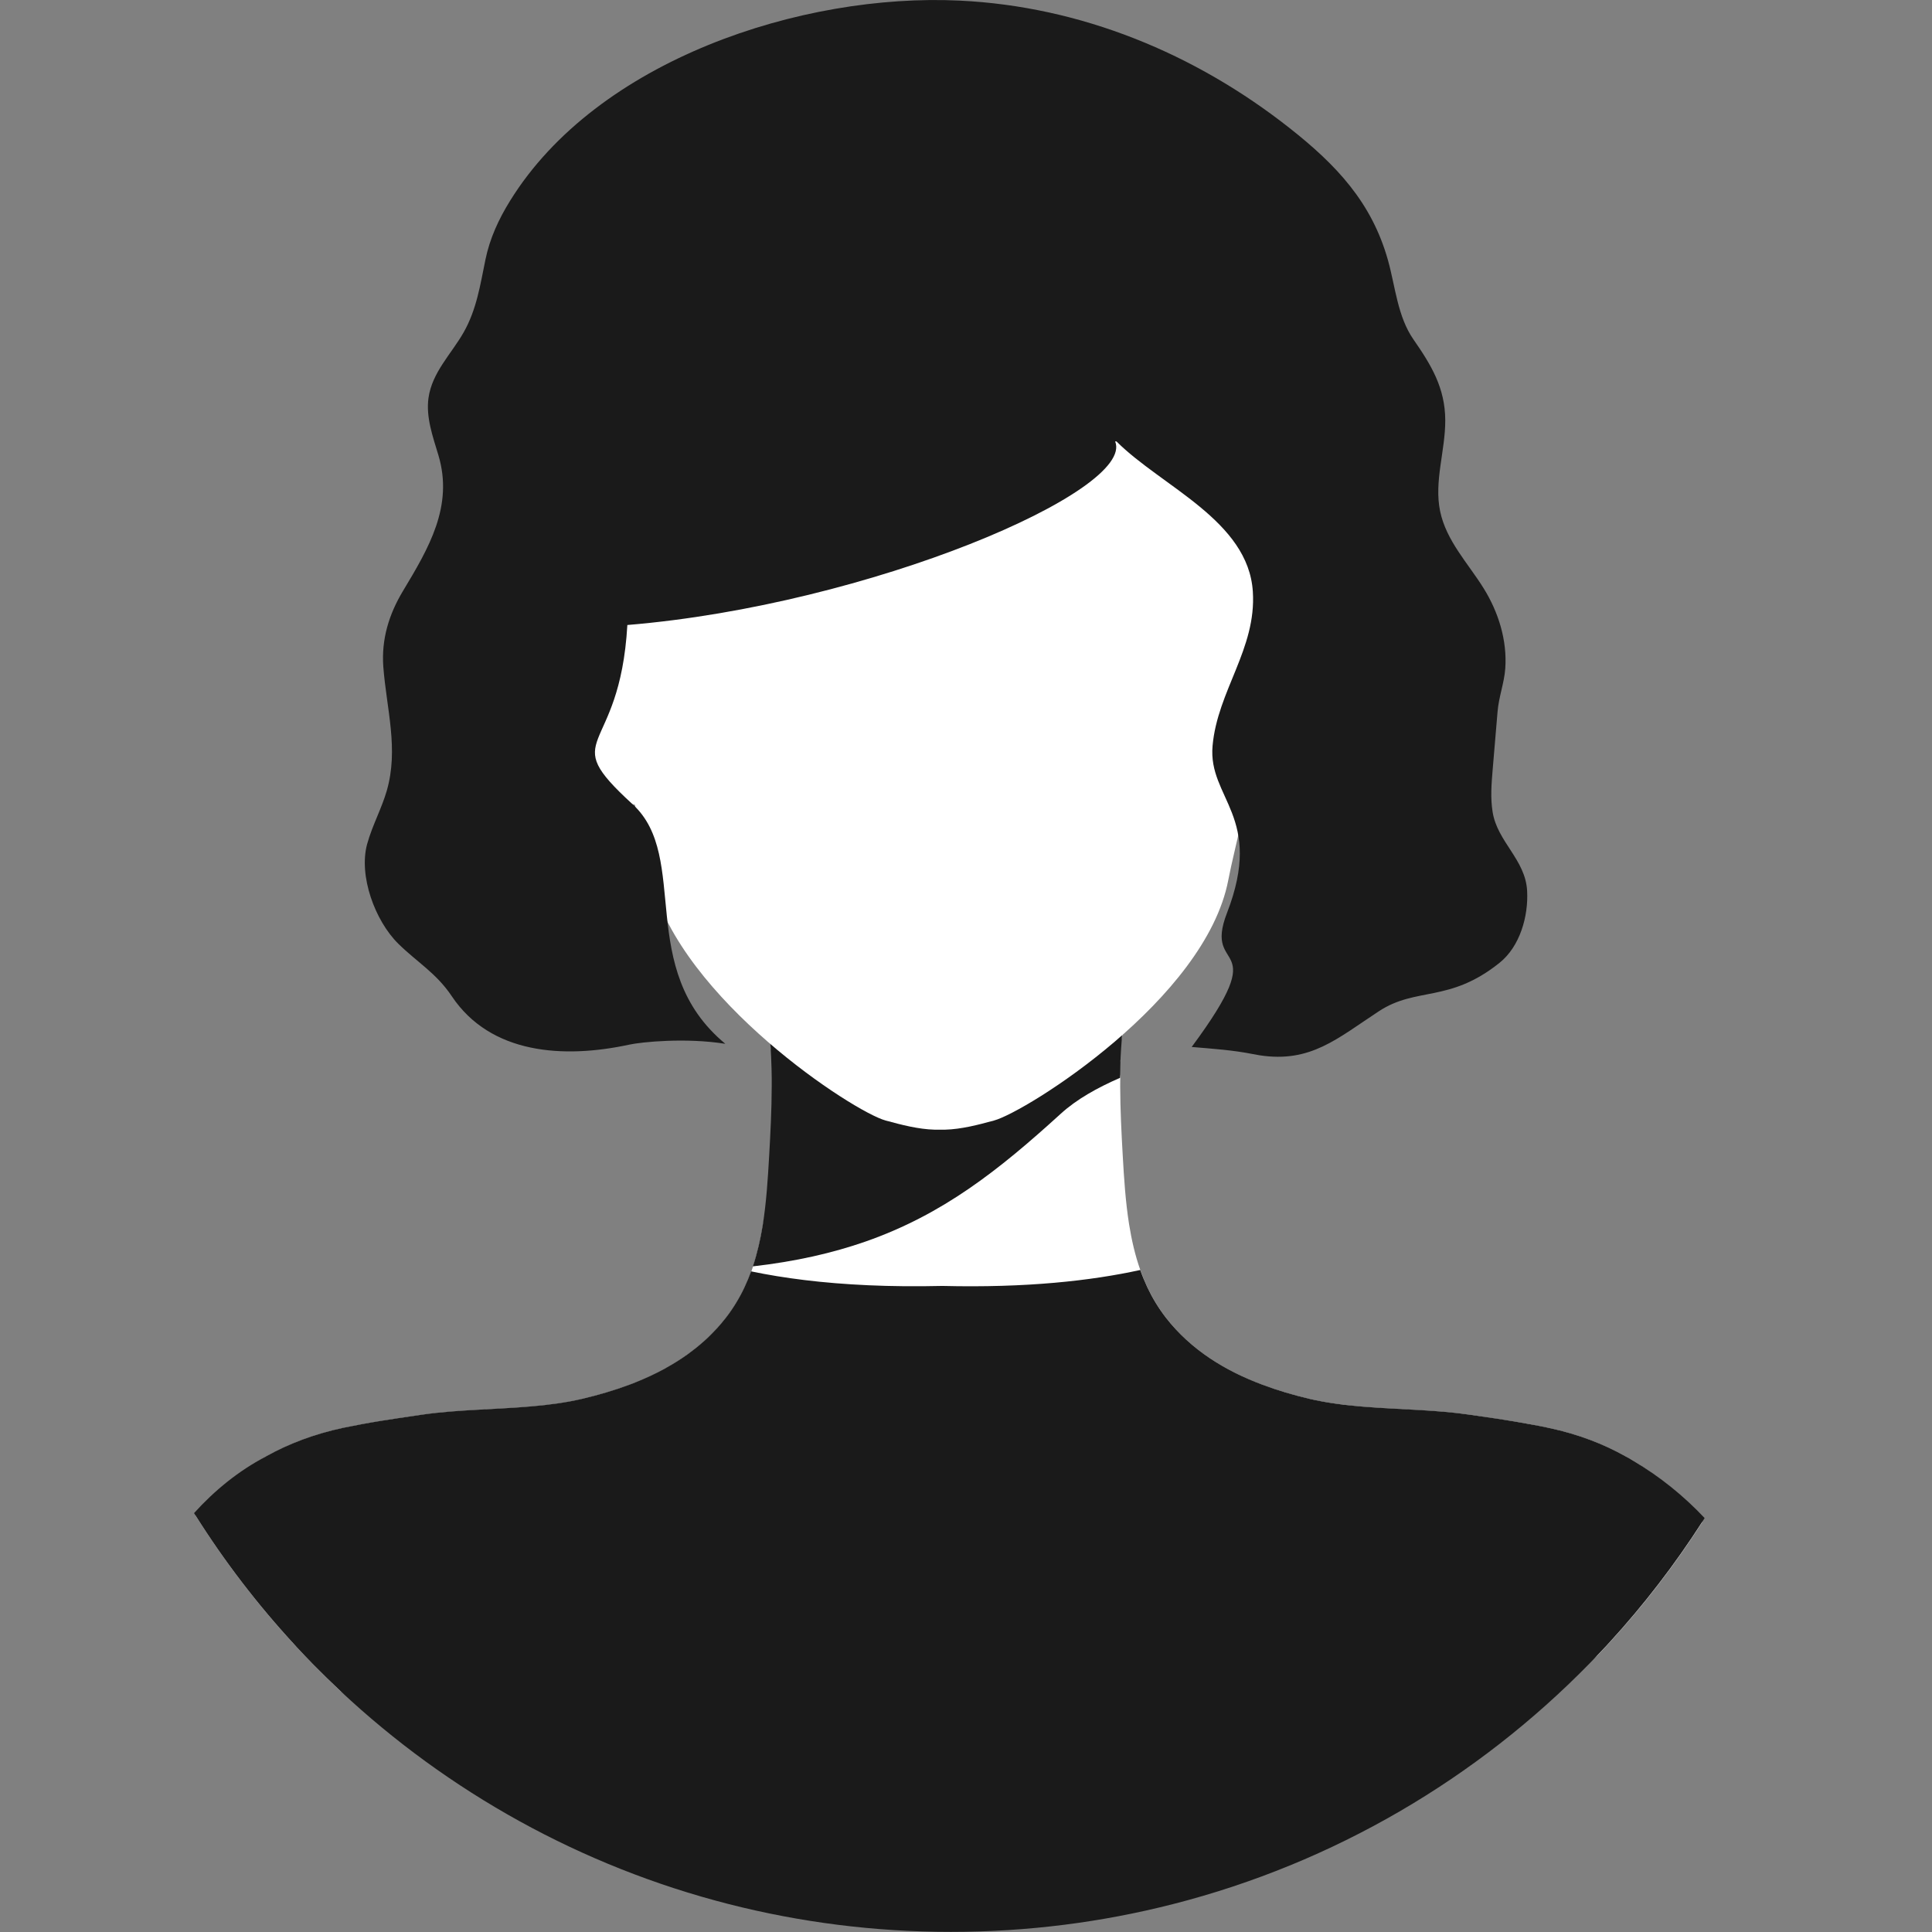 <svg width="32" height="32" viewBox="0 0 32 32" fill="none" xmlns="http://www.w3.org/2000/svg">
    <rect x="0" y="0" width="32" height="32" fill="#808080" stroke="none"/>
    <path d="M3.237 25.098C3.72 25.867 4.274 26.588 4.888 27.253C4.899 27.266 4.911 27.279 4.923 27.291C5.012 27.387 5.102 27.481 5.193 27.574C5.34 27.724 5.489 27.87 5.642 28.013C7.333 29.196 9.245 30.088 11.305 30.615C12.695 30.97 14.152 31.159 15.653 31.159C17.154 31.159 18.61 30.97 20 30.615C22.389 30.004 24.58 28.902 26.457 27.423C26.504 27.373 26.551 27.323 26.598 27.273C26.62 27.25 26.642 27.226 26.663 27.202C27.229 26.585 27.741 25.919 28.195 25.212C27.881 24.814 27.504 24.47 27.056 24.199C27.055 24.198 27.055 24.198 27.053 24.197C27.044 24.191 27.034 24.186 27.024 24.179C27.01 24.171 26.997 24.163 26.984 24.156C26.968 24.147 26.952 24.138 26.936 24.129C26.562 23.919 26.139 23.757 25.662 23.654C25.571 23.635 25.481 23.617 25.39 23.6C25.288 23.581 25.187 23.563 25.085 23.546C24.993 23.531 24.901 23.517 24.809 23.503C24.793 23.501 24.778 23.498 24.762 23.496C24.622 23.474 24.482 23.455 24.344 23.434C24.081 23.396 23.809 23.375 23.534 23.359C23.218 23.34 22.897 23.327 22.581 23.302C22.276 23.276 21.976 23.239 21.689 23.171C21.427 23.11 21.166 23.033 20.914 22.939C20.298 22.708 19.731 22.364 19.314 21.828C19.191 21.67 19.09 21.502 19.007 21.328C18.963 21.233 18.923 21.136 18.888 21.038C18.801 20.793 18.743 20.538 18.701 20.277C18.642 19.902 18.617 19.517 18.596 19.14C18.575 18.768 18.555 18.384 18.554 18C18.554 17.951 18.554 17.901 18.555 17.852C18.555 17.759 18.489 17.7 18.493 17.607L18.561 17.574C18.562 17.552 18.495 17.562 18.496 17.54C18.498 17.494 18.501 17.447 18.504 17.401C18.507 17.354 18.581 17.241 18.588 17.148V17.148C18.591 17.115 18.593 17.08 18.597 17.045C18.614 16.82 18.635 16.573 18.638 16.555L18.288 16.58L15.67 16.766L13.487 16.611L12.771 16.56L12.702 16.555C12.704 16.569 12.717 16.715 12.73 16.883C12.742 17.028 12.756 17.189 12.763 17.296V17.296C12.765 17.325 12.767 17.349 12.768 17.368C12.771 17.413 12.902 17.46 12.904 17.505C12.907 17.57 12.909 17.635 12.911 17.701C12.914 17.802 12.865 17.979 12.865 18.079C12.864 18.464 12.886 18.817 12.865 19.189C12.843 19.572 12.697 19.914 12.636 20.294C12.598 20.527 12.546 20.755 12.473 20.976C12.464 21.004 12.454 21.033 12.444 21.061C12.411 21.151 12.374 21.239 12.334 21.325C12.251 21.501 12.15 21.67 12.026 21.829C12 21.861 11.974 21.894 11.947 21.926C11.909 21.971 11.869 22.014 11.829 22.057C11.815 22.071 11.802 22.084 11.788 22.098C11.774 22.112 11.761 22.126 11.747 22.139C11.732 22.153 11.719 22.166 11.704 22.179C11.69 22.192 11.676 22.205 11.662 22.218C11.648 22.23 11.634 22.242 11.621 22.254C11.604 22.269 11.586 22.284 11.569 22.299C11.556 22.309 11.543 22.319 11.53 22.33C11.514 22.343 11.498 22.355 11.482 22.368C11.452 22.39 11.422 22.413 11.392 22.434C11.284 22.512 11.17 22.584 11.054 22.65C11.04 22.658 11.026 22.665 11.013 22.673C10.976 22.693 10.939 22.712 10.902 22.731C10.885 22.74 10.868 22.748 10.85 22.757C10.841 22.761 10.831 22.766 10.821 22.771C10.805 22.779 10.79 22.786 10.774 22.793C10.697 22.829 10.62 22.863 10.541 22.894C10.522 22.902 10.502 22.909 10.483 22.917C10.464 22.924 10.445 22.932 10.426 22.939C10.173 23.033 9.913 23.109 9.651 23.171C9.379 23.235 9.095 23.272 8.807 23.297C8.511 23.323 8.209 23.336 7.911 23.353C7.6 23.37 7.293 23.391 6.996 23.434C6.861 23.454 6.725 23.474 6.589 23.494C6.585 23.495 6.581 23.495 6.578 23.496C6.491 23.509 6.405 23.523 6.318 23.536C6.212 23.553 6.106 23.572 6 23.591C5.893 23.611 5.786 23.632 5.679 23.654C5.206 23.756 4.787 23.915 4.415 24.122C4.411 24.125 4.407 24.127 4.403 24.129C3.946 24.386 3.561 24.715 3.238 25.098L3.237 25.098Z" fill="white"/>
    <path d="M12.47 20.975C13.181 20.894 13.791 20.754 14.336 20.564C15.613 20.117 16.536 19.388 17.564 18.452C17.835 18.204 18.177 18.016 18.552 17.852C18.553 17.759 18.555 17.666 18.558 17.574V17.574C18.559 17.552 18.56 17.529 18.561 17.507C18.563 17.461 18.566 17.414 18.569 17.368C18.572 17.321 18.578 17.241 18.585 17.148V17.148C18.588 17.115 18.591 17.08 18.594 17.045L18.523 17.048C17.774 17.267 16.99 17.425 16.206 17.457C15.413 17.489 14.401 17.347 13.37 17.071C13.156 17.014 12.941 16.951 12.727 16.883C12.739 17.028 12.752 17.189 12.76 17.295V17.296C12.762 17.325 12.764 17.349 12.765 17.368C12.768 17.412 12.77 17.457 12.772 17.501C12.775 17.567 12.777 17.632 12.779 17.697C12.782 17.798 12.783 17.899 12.782 18C12.781 18.384 12.761 18.768 12.74 19.141C12.718 19.523 12.694 19.913 12.633 20.294C12.595 20.527 12.543 20.755 12.47 20.976L12.47 20.975Z" fill="#1A1A1A"/>
    <path d="M8.914 9.964C8.914 9.96 8.915 9.957 8.915 9.953C8.951 9.669 9.225 9.624 9.417 9.757C9.333 9.532 9.267 9.31 9.216 9.091C8.953 7.977 9.07 6.952 9.139 6.04C9.442 2.026 12.521 0.818 15.803 0.809C19.085 0.818 21.691 2.026 21.994 6.04C22.063 6.952 22.18 7.977 21.917 9.091C21.866 9.31 21.8 9.532 21.716 9.757C21.908 9.624 22.182 9.669 22.218 9.953C22.218 9.957 22.219 9.961 22.219 9.964C22.226 10.032 22.222 10.1 22.21 10.169C22.191 10.29 22.146 10.411 22.105 10.527C22.063 10.643 22.03 10.76 21.998 10.878C21.94 11.092 21.884 11.306 21.83 11.521C21.817 11.575 21.803 11.629 21.789 11.684C21.699 12.044 21.6 12.41 21.399 12.726C21.228 12.995 20.971 13.239 20.655 13.321C20.643 13.324 20.63 13.327 20.618 13.33H20.617C20.611 13.36 20.605 13.391 20.598 13.422C20.596 13.434 20.593 13.446 20.59 13.459L20.587 13.475C20.586 13.481 20.584 13.486 20.584 13.491C20.57 13.558 20.555 13.624 20.541 13.69C20.541 13.692 20.54 13.69 20.538 13.686C20.539 13.693 20.54 13.695 20.541 13.691C20.478 13.987 20.401 14.281 20.344 14.578C19.964 16.553 16.997 18.414 16.465 18.559C16.205 18.63 15.922 18.704 15.652 18.711C15.638 18.711 15.624 18.711 15.611 18.711C15.597 18.711 15.537 18.711 15.523 18.711C15.509 18.711 15.495 18.711 15.481 18.711C15.211 18.704 14.928 18.63 14.668 18.559C14.136 18.414 11.289 16.553 10.789 14.578C10.715 14.284 10.656 13.987 10.592 13.691C10.593 13.695 10.594 13.693 10.595 13.686C10.594 13.69 10.592 13.692 10.592 13.69C10.578 13.624 10.564 13.558 10.55 13.491C10.549 13.486 10.548 13.481 10.546 13.475L10.543 13.459C10.54 13.446 10.538 13.434 10.535 13.422C10.529 13.391 10.522 13.36 10.516 13.33C10.516 13.33 10.516 13.33 10.515 13.33C10.503 13.327 10.491 13.324 10.478 13.321C10.162 13.239 9.905 12.995 9.735 12.726C9.533 12.41 9.435 12.043 9.344 11.684C9.297 11.495 9.015 10.367 8.977 10.397C8.956 10.322 8.935 10.246 8.923 10.169C8.912 10.1 8.907 10.031 8.914 9.964L8.914 9.964Z" fill="white"/>
    <path d="M9.682 9.657C9.681 9.661 9.681 9.665 9.681 9.669C9.683 9.668 9.685 9.667 9.688 9.666C9.688 9.663 9.688 9.661 9.687 9.658C9.687 9.657 9.682 9.656 9.682 9.657Z" fill="#1A1A1A"/>
    <path d="M6.253 13.511C6.309 13.376 6.364 13.241 6.405 13.101C6.607 12.407 6.402 11.741 6.349 11.046C6.315 10.59 6.441 10.176 6.676 9.786C7.102 9.078 7.513 8.383 7.262 7.542C7.169 7.231 7.053 6.913 7.097 6.592C7.157 6.165 7.477 5.862 7.681 5.502C7.894 5.126 7.954 4.721 8.04 4.302C8.112 3.95 8.259 3.631 8.449 3.325C9.893 0.992 13.278 -0.116 15.894 0.01C17.904 0.106 19.793 0.886 21.362 2.123C22.133 2.731 22.721 3.351 22.99 4.313C23.112 4.75 23.148 5.243 23.411 5.622C23.705 6.045 23.936 6.425 23.938 6.96C23.94 7.466 23.75 7.973 23.853 8.468C23.955 8.959 24.318 9.332 24.575 9.746C24.82 10.141 24.965 10.607 24.932 11.073C24.914 11.317 24.824 11.542 24.804 11.791C24.777 12.107 24.751 12.422 24.724 12.738C24.704 12.976 24.684 13.216 24.723 13.452C24.802 13.943 25.267 14.239 25.294 14.755C25.317 15.175 25.176 15.677 24.835 15.949C24.004 16.614 23.461 16.341 22.839 16.749C22.145 17.204 21.707 17.608 20.863 17.479C20.827 17.473 20.79 17.467 20.752 17.459C20.417 17.392 20.078 17.37 19.738 17.341C21.119 15.478 19.916 16.172 20.323 15.121C20.941 13.524 20.005 13.227 20.084 12.352C20.166 11.44 20.812 10.748 20.751 9.8C20.677 8.623 19.24 8.059 18.492 7.311C18.485 7.311 18.477 7.311 18.47 7.311C18.81 8.126 14.406 10.02 10.391 10.352C10.264 12.566 9.197 12.15 10.479 13.322C11.441 14.202 10.514 16.046 12.014 17.289C11.359 17.184 10.626 17.258 10.42 17.303C9.336 17.537 8.127 17.462 7.484 16.502C7.227 16.117 6.909 15.938 6.597 15.631C6.209 15.248 5.938 14.503 6.081 13.98C6.125 13.82 6.189 13.666 6.253 13.511Z" fill="#1A1A1A"/>
    <path d="M3.214 25.062C3.221 25.073 3.228 25.084 3.235 25.095C3.718 25.864 4.272 26.585 4.886 27.25C4.898 27.263 4.909 27.276 4.921 27.289C5.01 27.384 5.1 27.479 5.191 27.572C5.338 27.721 5.487 27.867 5.64 28.01C7.422 29.679 9.623 30.912 12.068 31.537C13.245 31.838 14.479 31.998 15.75 31.998C17.021 31.998 18.255 31.838 19.432 31.537C22.095 30.857 24.467 29.455 26.325 27.555C26.369 27.51 26.412 27.465 26.455 27.42C26.503 27.371 26.549 27.321 26.596 27.271C26.618 27.247 26.64 27.223 26.661 27.2C27.227 26.582 27.739 25.916 28.193 25.209C28.207 25.187 28.221 25.166 28.234 25.144C27.887 24.775 27.494 24.459 27.054 24.196C27.053 24.196 27.052 24.195 27.051 24.195C27.041 24.189 27.031 24.183 27.022 24.177C27.008 24.169 26.995 24.161 26.982 24.153C26.966 24.144 26.95 24.135 26.934 24.127C26.56 23.916 26.137 23.754 25.659 23.652C25.569 23.633 25.479 23.614 25.388 23.598C25.286 23.579 25.185 23.561 25.083 23.544C24.991 23.529 24.899 23.515 24.807 23.5C24.791 23.498 24.776 23.496 24.76 23.493C24.62 23.472 24.48 23.452 24.341 23.432C24.079 23.393 23.807 23.373 23.532 23.356C23.215 23.337 22.895 23.325 22.579 23.299C22.274 23.274 21.974 23.236 21.687 23.169C21.425 23.107 21.164 23.031 20.912 22.936C20.296 22.706 19.729 22.361 19.312 21.826C19.189 21.667 19.088 21.5 19.005 21.325C18.961 21.23 18.921 21.134 18.886 21.035C18.07 21.214 17.001 21.333 15.61 21.299C15.17 21.309 14.762 21.305 14.385 21.288C13.62 21.254 12.978 21.17 12.441 21.058C12.408 21.147 12.372 21.235 12.331 21.322C12.248 21.498 12.147 21.666 12.023 21.826C11.997 21.858 11.971 21.891 11.944 21.923C11.906 21.968 11.867 22.011 11.826 22.053C11.813 22.067 11.799 22.081 11.785 22.095C11.772 22.109 11.758 22.122 11.744 22.136C11.73 22.149 11.716 22.163 11.702 22.176C11.688 22.189 11.674 22.202 11.659 22.215C11.646 22.227 11.632 22.239 11.618 22.251C11.601 22.266 11.584 22.281 11.566 22.295C11.553 22.306 11.54 22.317 11.527 22.327C11.511 22.339 11.495 22.352 11.479 22.364C11.45 22.387 11.42 22.409 11.39 22.431C11.281 22.509 11.168 22.581 11.051 22.646C11.037 22.654 11.024 22.662 11.01 22.67C10.973 22.69 10.936 22.709 10.899 22.728C10.882 22.737 10.865 22.745 10.848 22.753C10.838 22.758 10.828 22.763 10.819 22.767C10.802 22.776 10.787 22.783 10.771 22.79C10.694 22.826 10.617 22.859 10.538 22.891C10.519 22.899 10.5 22.906 10.481 22.914C10.462 22.921 10.443 22.928 10.423 22.936C10.171 23.03 9.91 23.106 9.648 23.168C9.377 23.232 9.093 23.269 8.804 23.294C8.508 23.32 8.207 23.333 7.908 23.35C7.598 23.367 7.29 23.388 6.994 23.431C6.859 23.451 6.723 23.47 6.586 23.491C6.583 23.491 6.579 23.492 6.576 23.493C6.489 23.506 6.402 23.52 6.315 23.533C6.209 23.55 6.103 23.569 5.998 23.588C5.89 23.608 5.783 23.629 5.676 23.651C5.204 23.753 4.784 23.912 4.412 24.119C4.408 24.122 4.405 24.124 4.401 24.126C3.951 24.363 3.557 24.683 3.214 25.062H3.214Z" fill="#1A1A1A"/>
</svg>
